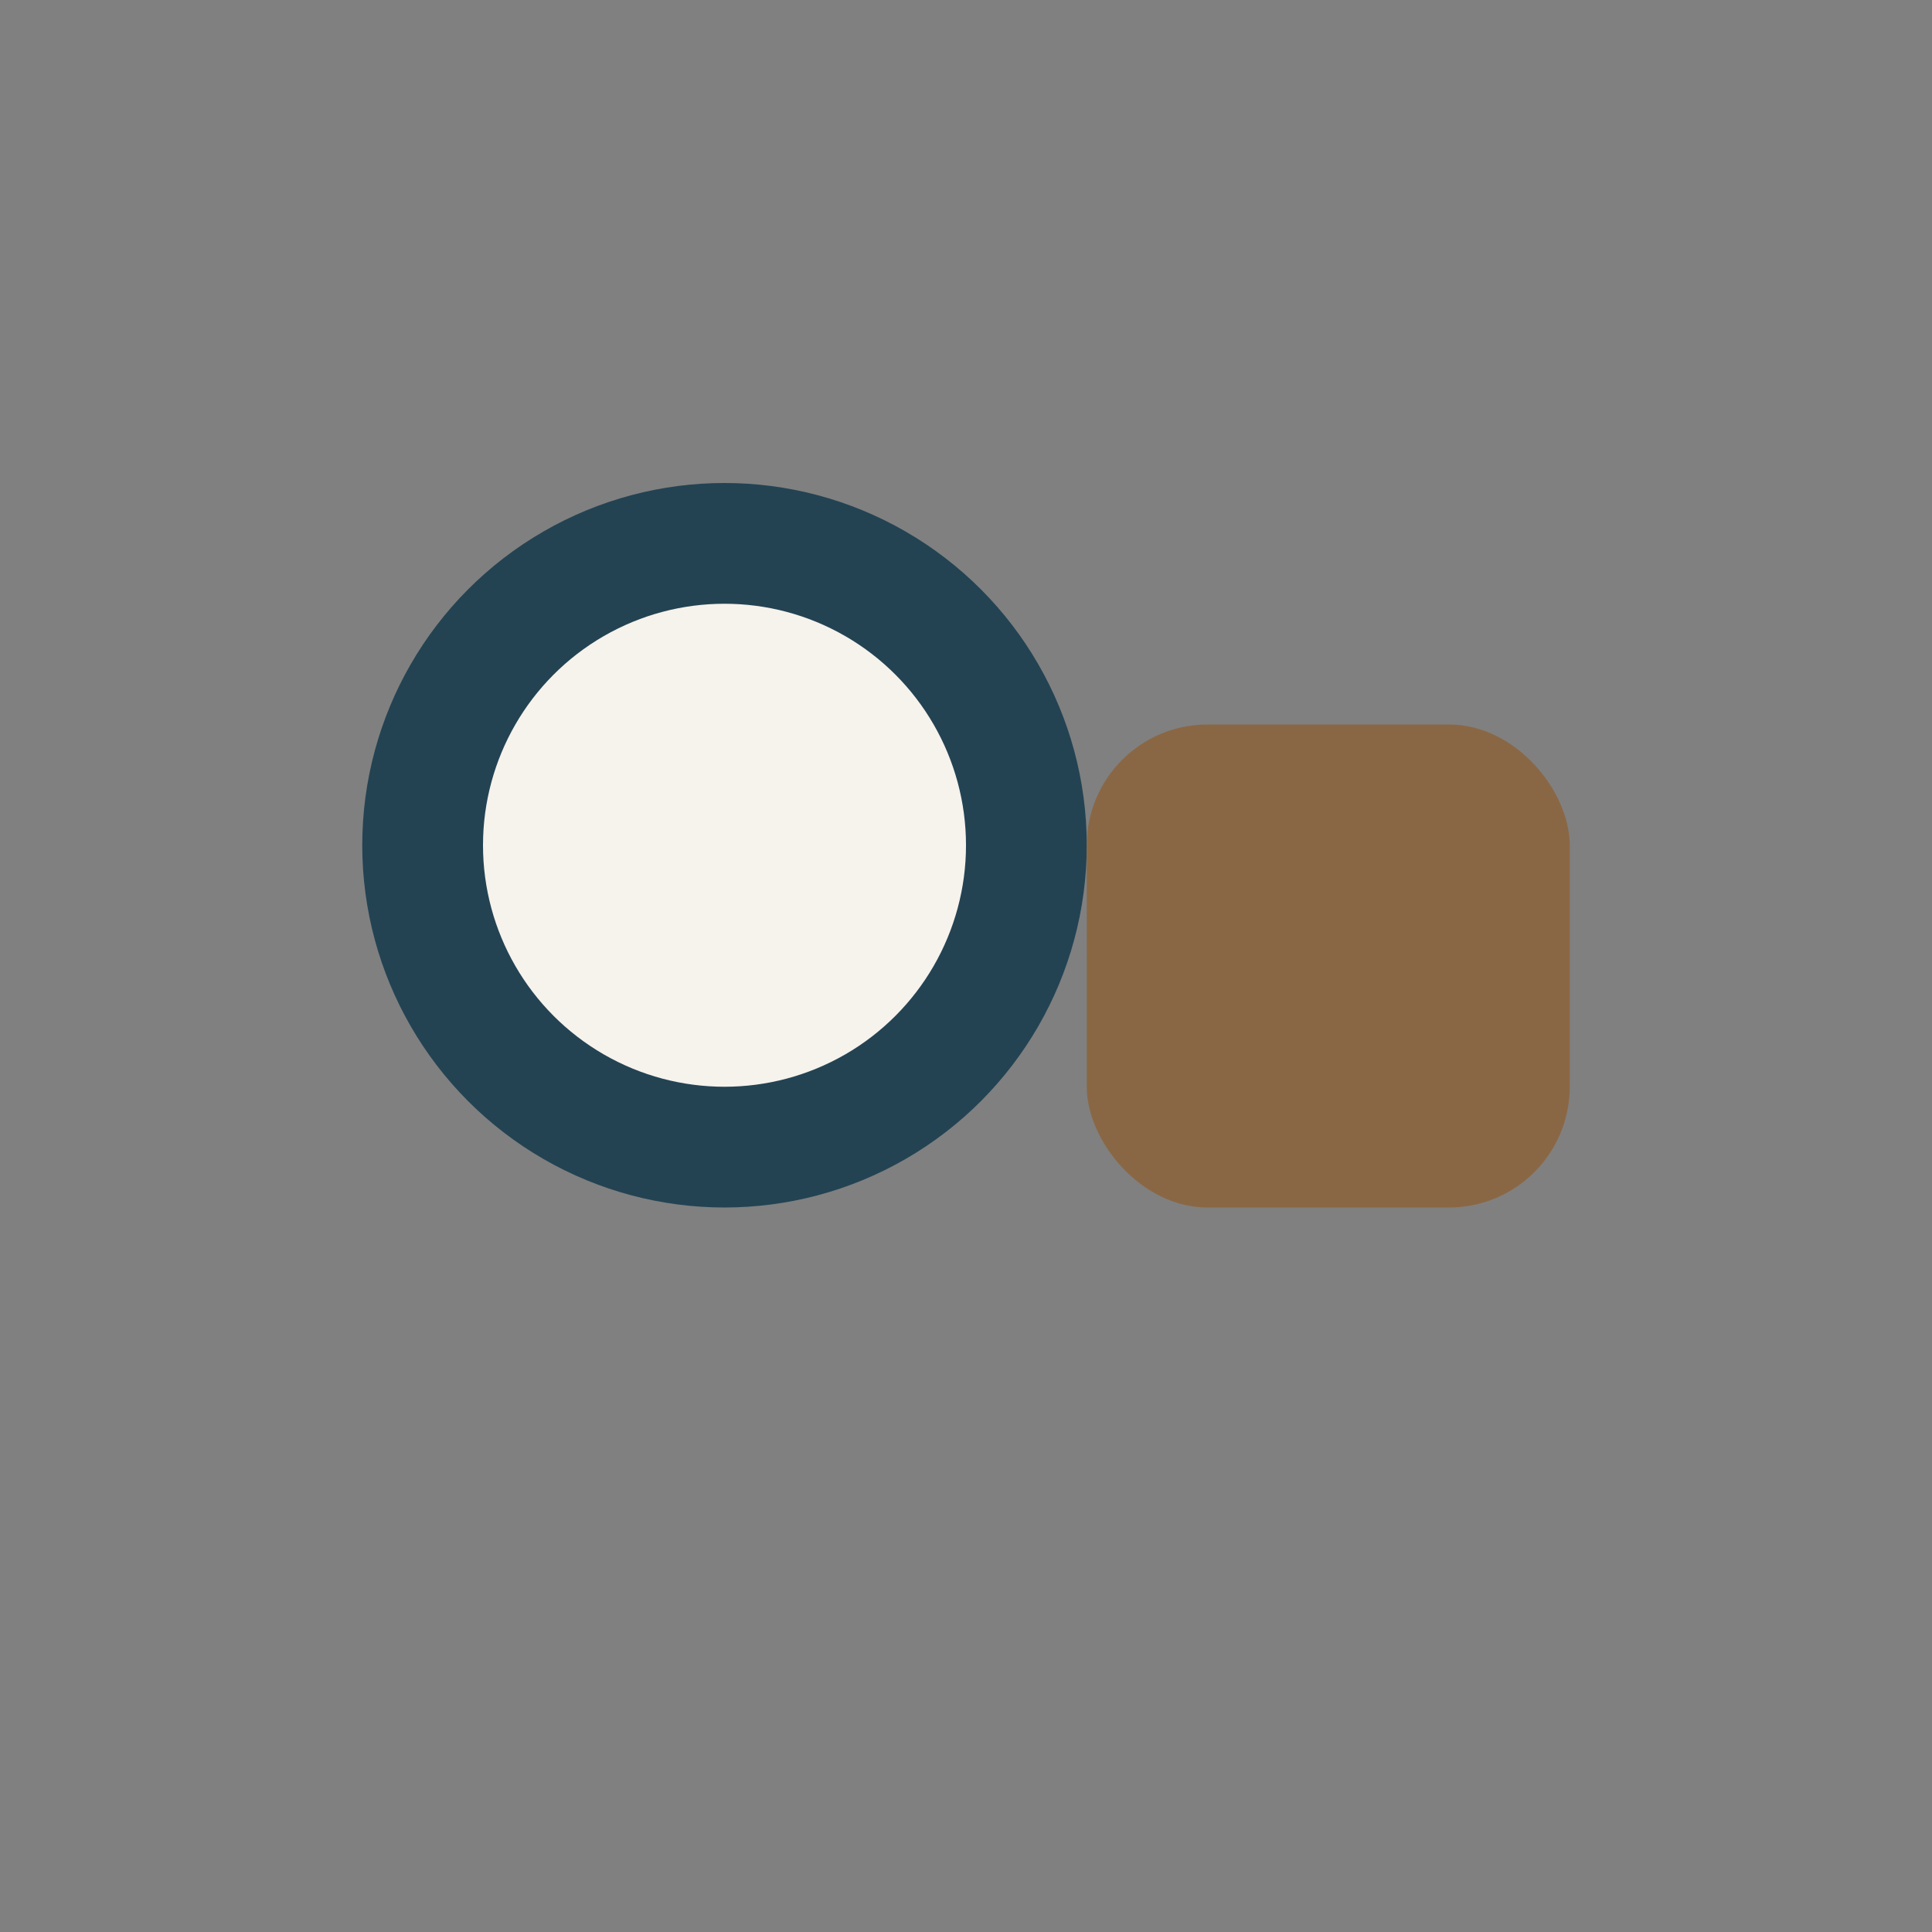 <?xml version="1.0" encoding="UTF-8"?>
<svg xmlns="http://www.w3.org/2000/svg" width="32" height="32" viewBox="0 0 32 32"><rect x="0" y="0" width="32" height="32" fill="#808080" stroke="none"/><circle cx="12" cy="14" r="5" fill="#F6F2EC" stroke="#234353" stroke-width="2"/><rect x="18" y="12" width="8" height="8" rx="2" fill="#8A6744"/></svg>